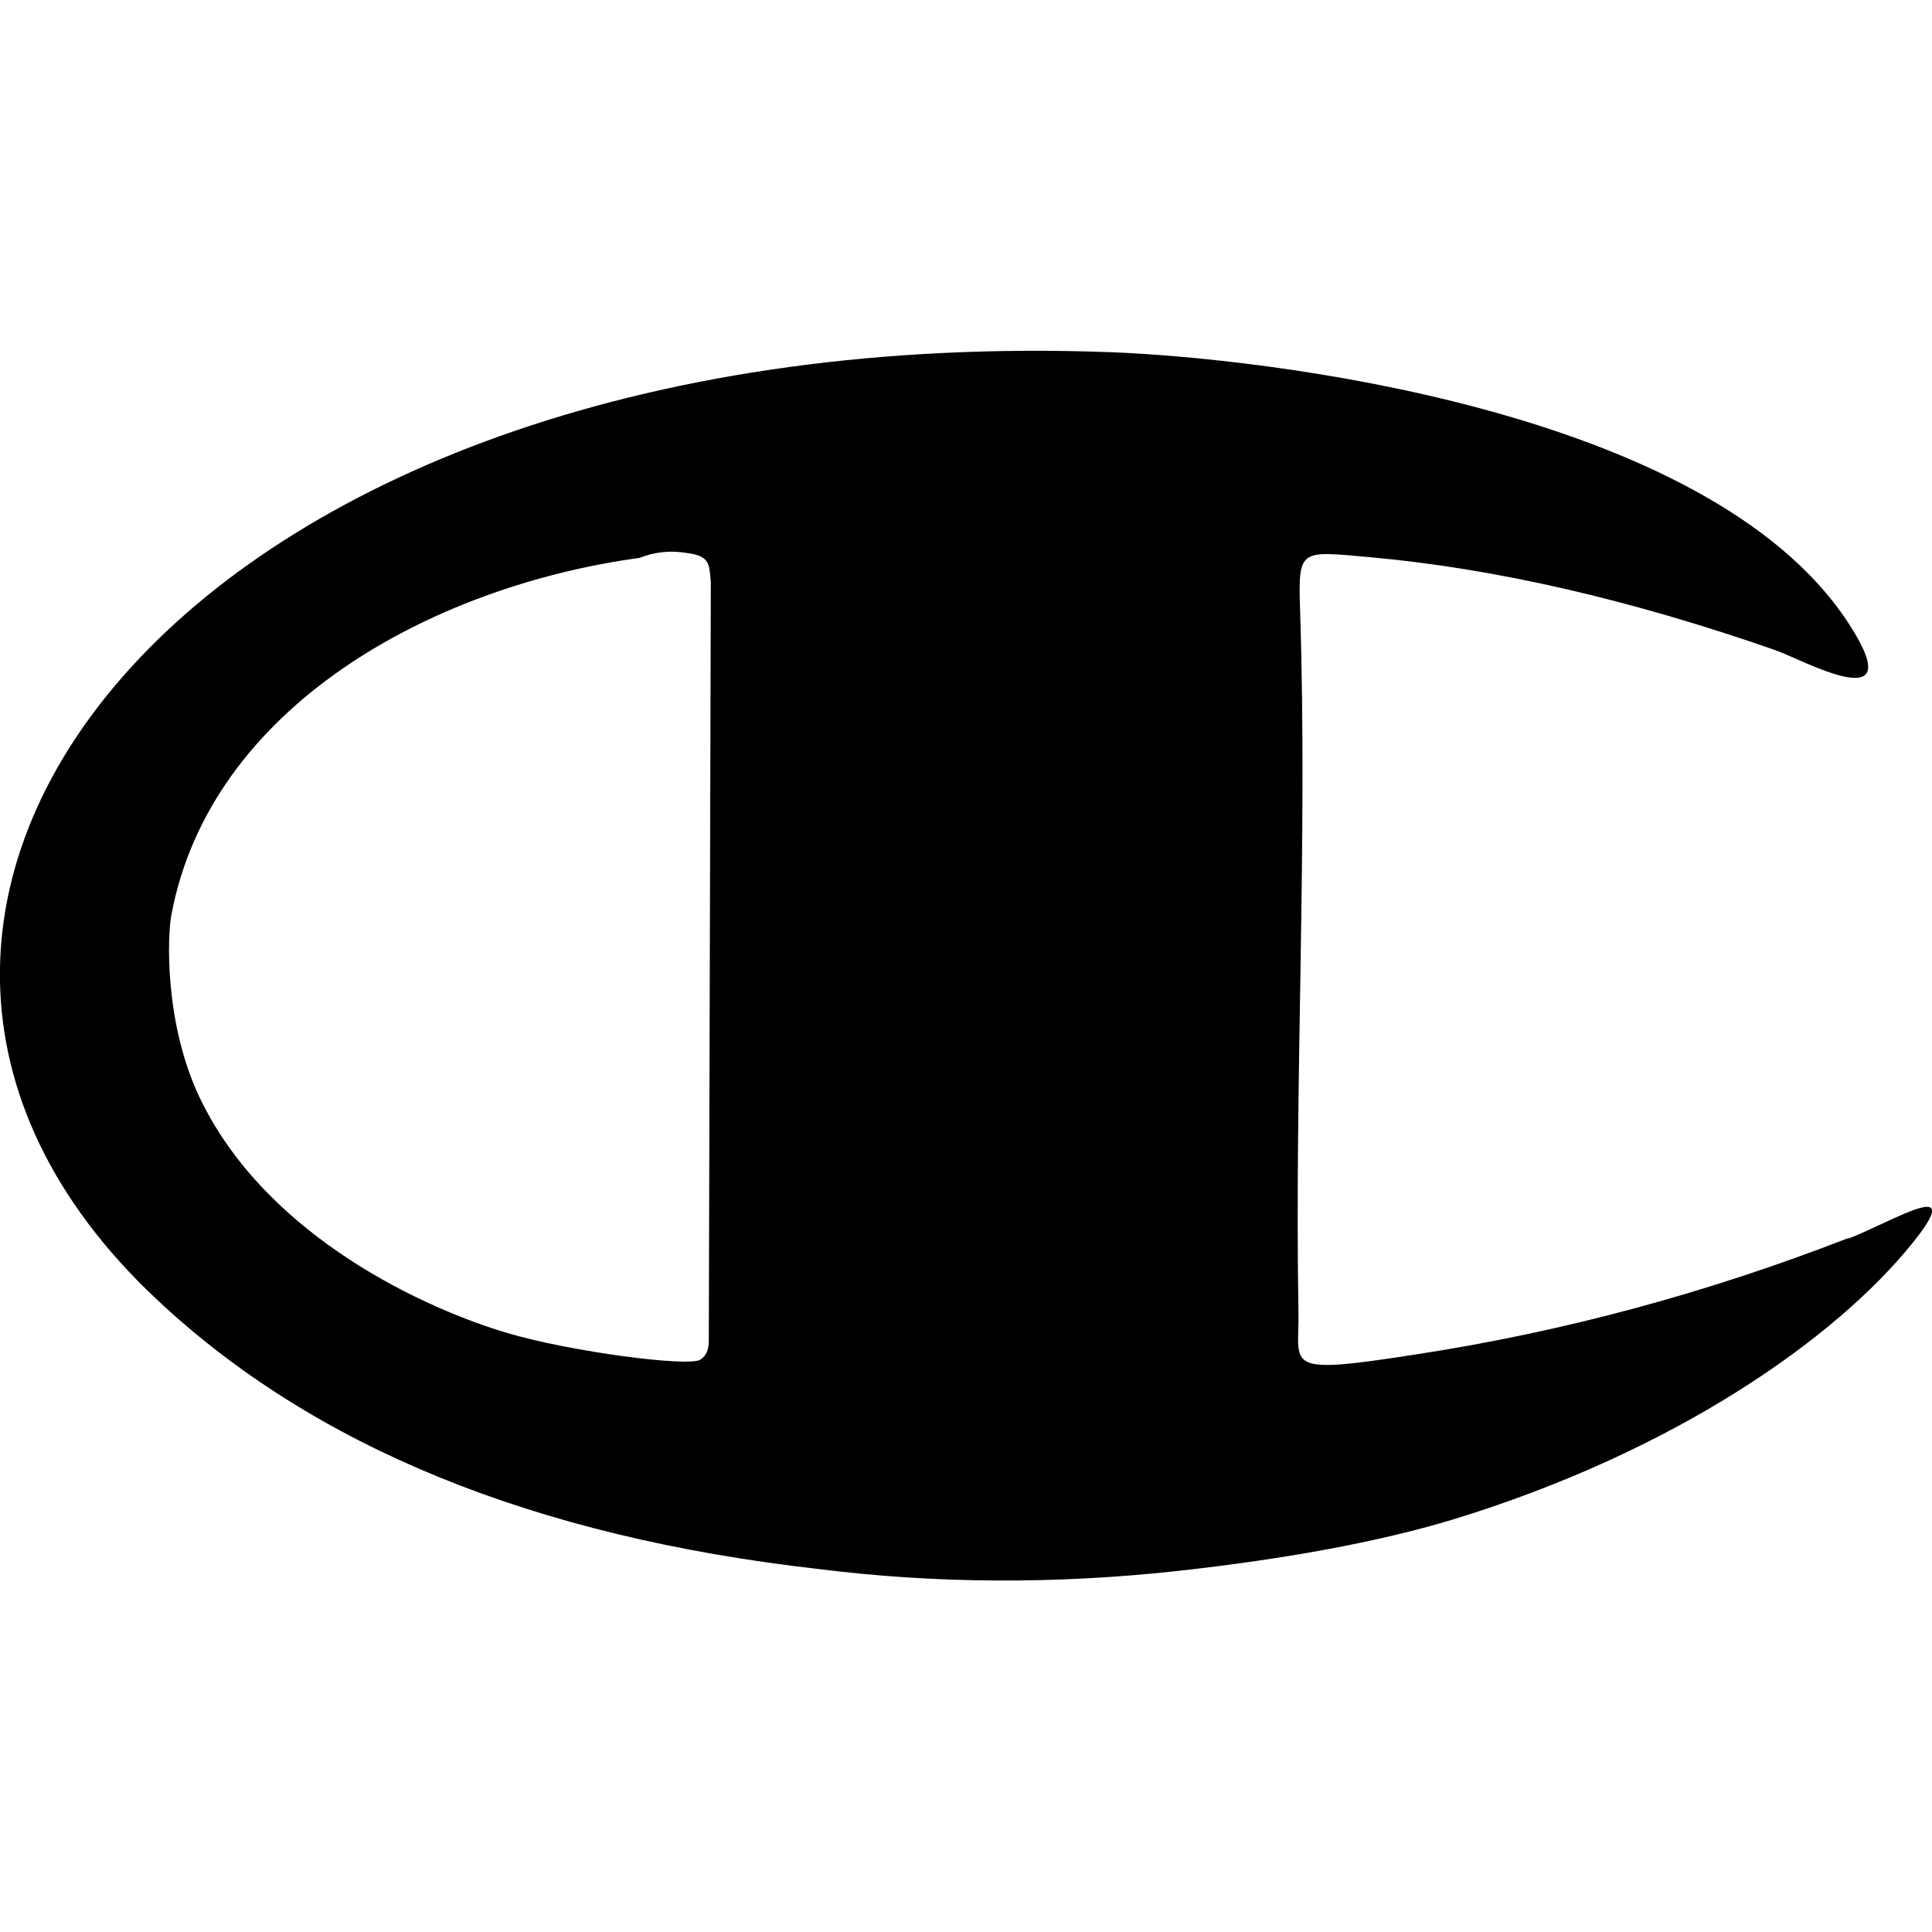 <?xml version="1.0" encoding="UTF-8"?><svg id="a" xmlns="http://www.w3.org/2000/svg" viewBox="0 0 48 48"><path d="M45.92,30.76c-3.5,1.36-7.08,2.33-10.74,2.89-3.34.52-2.9.31-2.92-1.03-.1-5.83.23-11.64.04-17.47-.05-1.53,0-1.46,1.7-1.31,3.15.28,6.51,1.06,10.1,2.31.65.22,3.44,1.79,1.81-.69-3.5-5.33-14.62-6.57-18.32-6.71C4.79,7.91-6.5,22.52,3.88,32.27c3.92,3.69,9.4,5.91,16.44,6.71h0c2.94.37,5.91.38,8.94.05,2.7-.3,4.98-.72,6.81-1.27,5.54-1.69,9.53-4.5,11.44-6.87,1.39-1.72-.49-.54-1.58-.12ZM17.61,33.31c0,.22-.06.37-.21.47-.28.19-3.24-.2-4.79-.66-1.97-.58-5.95-2.35-7.63-5.81-.91-1.88-.82-4.1-.72-4.59.97-5.15,6.44-8.15,11.63-8.86h0c.38-.15.77-.19,1.18-.12.57.07.55.28.59.72l-.05,18.85Z" style="fill-rule:evenodd; stroke-width:0px;"/></svg>